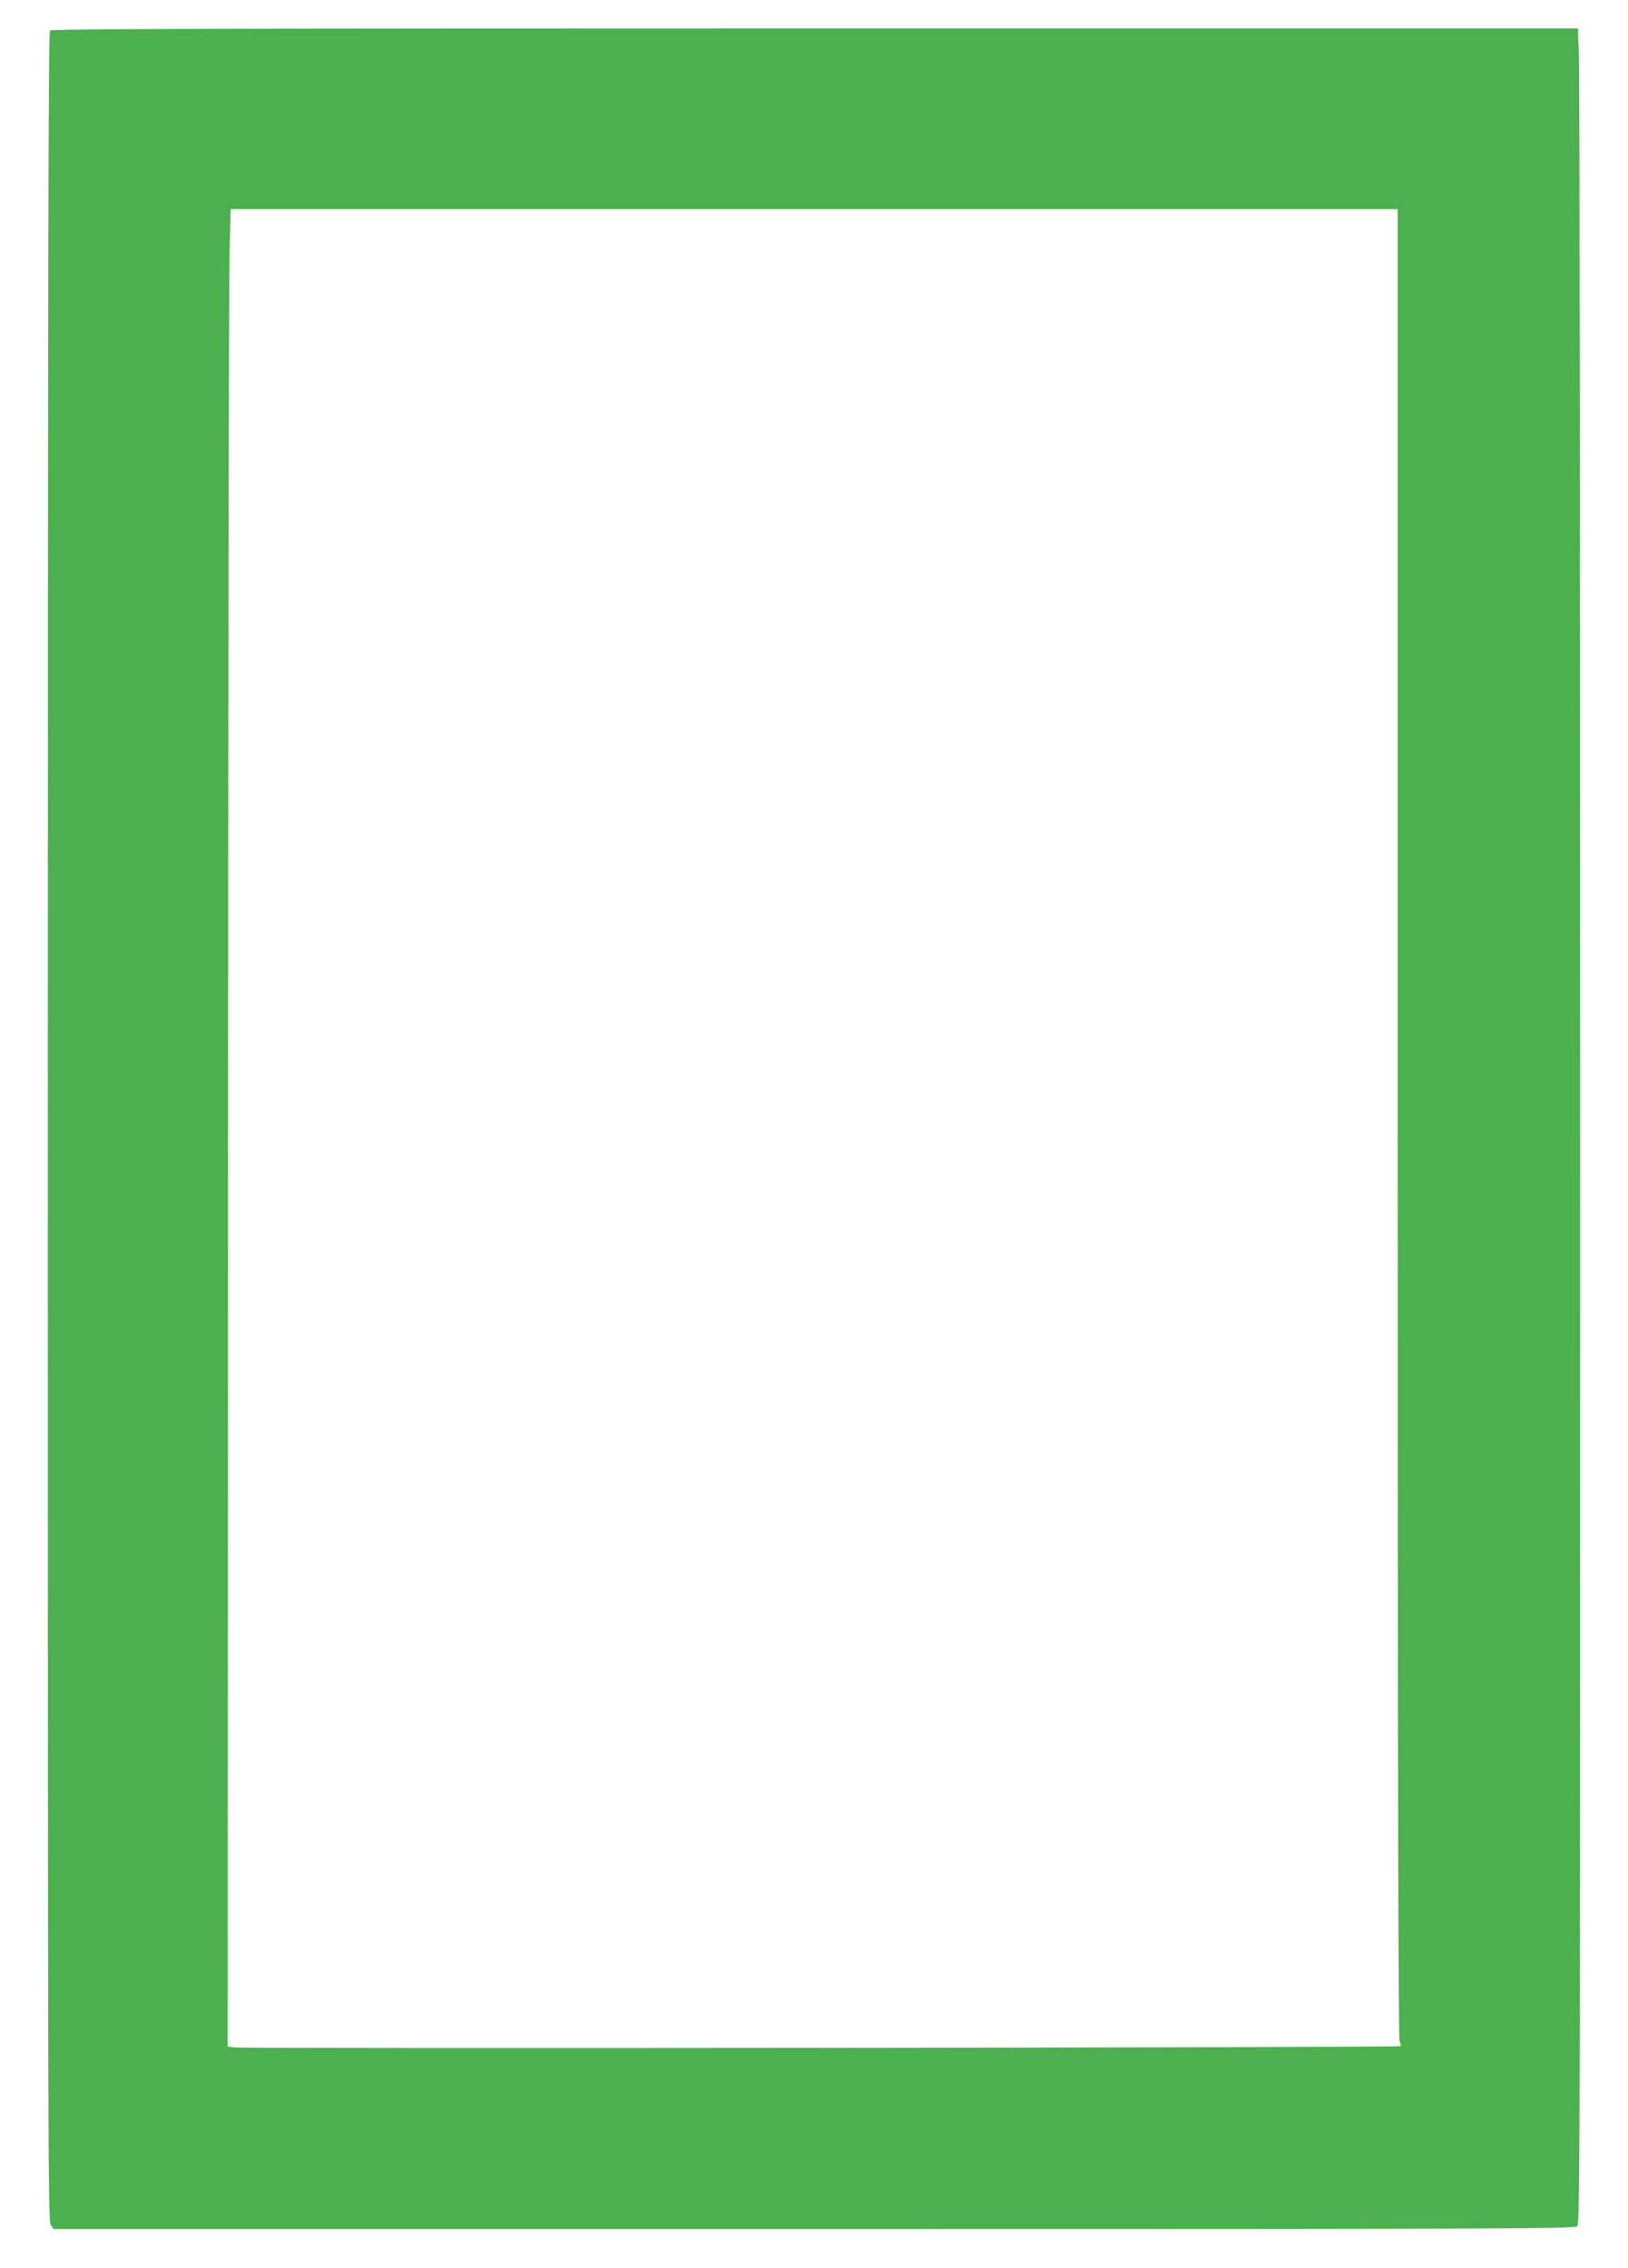 <?xml version="1.0" standalone="no"?>
<!DOCTYPE svg PUBLIC "-//W3C//DTD SVG 20010904//EN"
 "http://www.w3.org/TR/2001/REC-SVG-20010904/DTD/svg10.dtd">
<svg version="1.0" xmlns="http://www.w3.org/2000/svg"
 width="919pt" height="1280pt" viewBox="0 0 919 1280"
 preserveAspectRatio="xMidYMid meet">
<g transform="translate(0,1280) scale(0.1,-0.1)"
fill="#4caf50" stroke="none">
<path d="M282 12628 c-9 -9 -12 -1397 -12 -6185 0 -5666 1 -6176 16 -6198 l16
-25 4293 0 c3890 0 4295 1 4309 16 15 14 16 578 16 6058 0 3324 -3 6111 -7
6194 l-6 152 -4307 0 c-3336 0 -4309 -3 -4318 -12z m7608 -6169 c0 -3679 3
-5166 11 -5181 6 -11 8 -23 4 -26 -8 -8 -6523 -15 -6580 -7 l-40 5 2 4953 c1
2723 5 5057 9 5185 l6 232 3294 0 3294 0 0 -5161z"/>
</g>
</svg>
